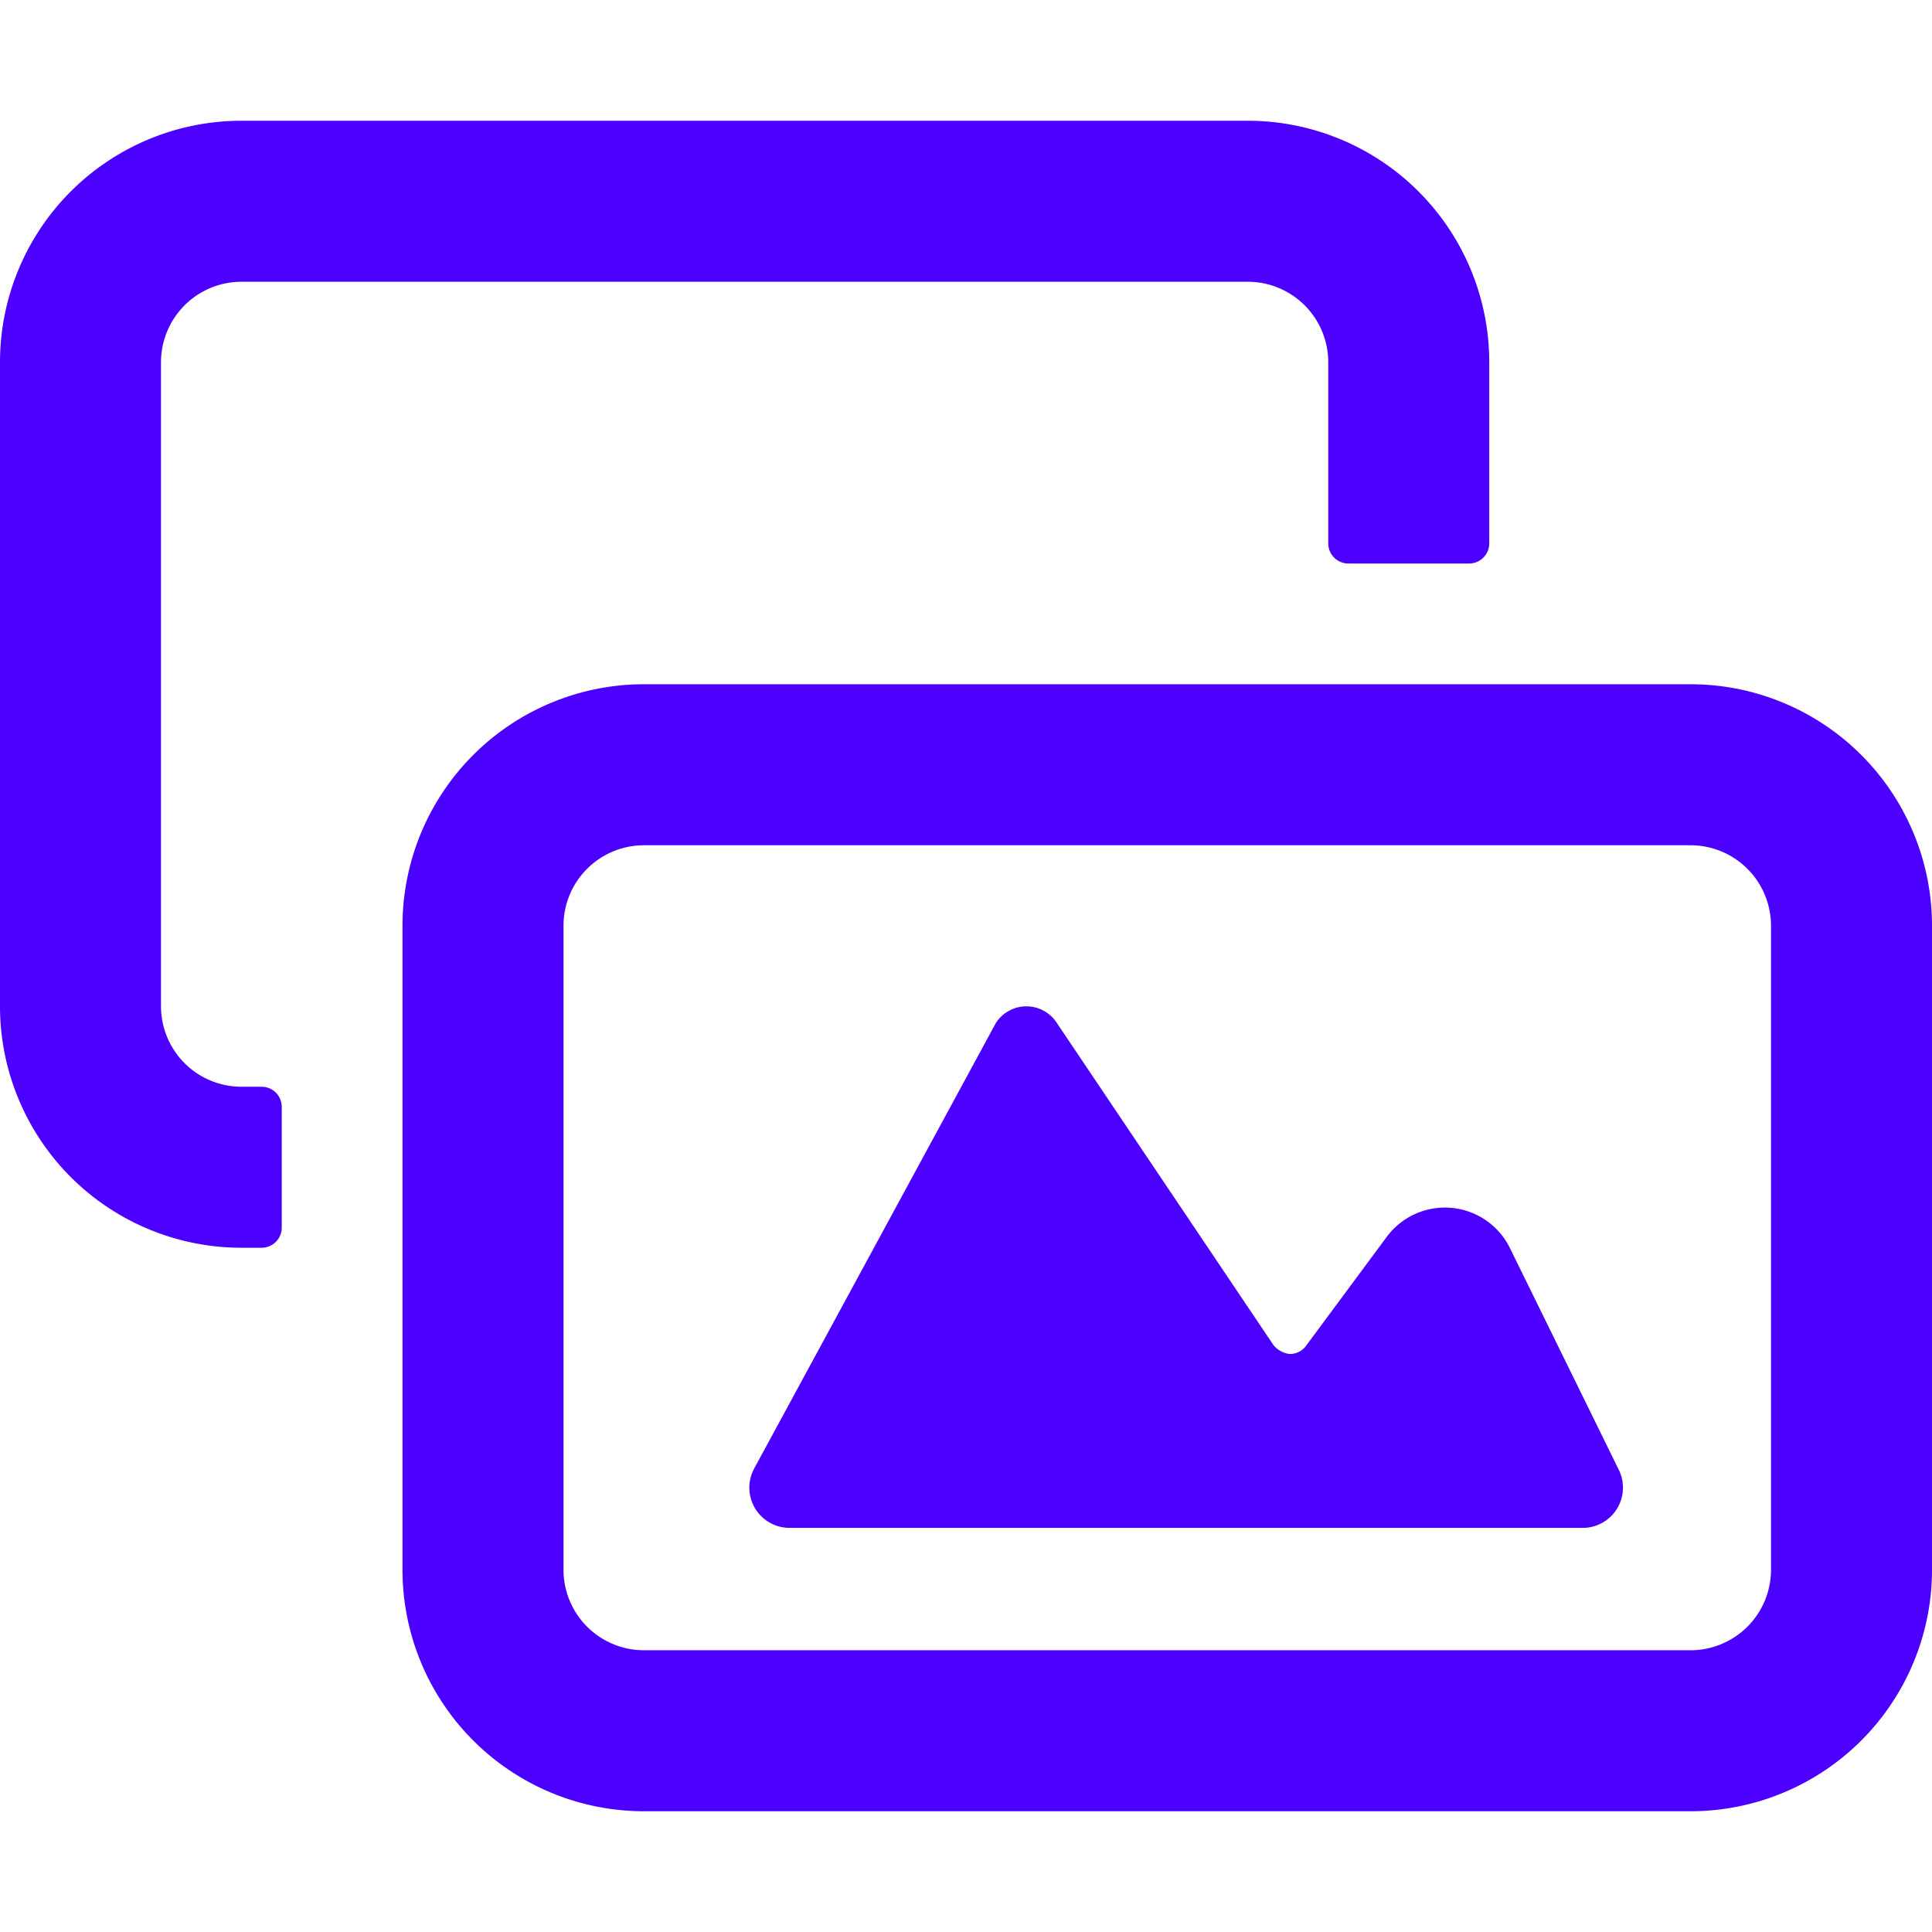 <svg xmlns="http://www.w3.org/2000/svg" viewBox="0 0 24 24" id="Picture-Double-Landscape--Streamline-Ultimate.svg" height="24" width="24"><desc>Picture Double Landscape Streamline Icon: https://streamlinehq.com</desc><g id="Picture-Double-Landscape--Streamline-Ultimate.svg"><path d="M3 13.5a1 1 0 0 1 -1 -1v-8a1 1 0 0 1 1 -1h12.5a1 1 0 0 1 1 1v2.25a0.25 0.25 0 0 0 0.25 0.25h1.5a0.25 0.25 0 0 0 0.25 -0.25V4.5a3 3 0 0 0 -3 -3H3a3 3 0 0 0 -3 3v8a3 3 0 0 0 3 3h0.25a0.25 0.25 0 0 0 0.25 -0.25v-1.5a0.25 0.25 0 0 0 -0.25 -0.25Z" fill="#4c00ff" stroke-width="1"></path><path d="M24 11.5a3 3 0 0 0 -3 -3H8a3 3 0 0 0 -3 3v8a3 3 0 0 0 3 3h13a3 3 0 0 0 3 -3Zm-2 8a1 1 0 0 1 -1 1H8a1 1 0 0 1 -1 -1v-8a1 1 0 0 1 1 -1h13a1 1 0 0 1 1 1Z" fill="#4c00ff" stroke-width="1"></path><path d="M18.75 15.49a0.9 0.9 0 0 0 -1.52 -0.13l-1 1.35a0.25 0.25 0 0 1 -0.21 0.11 0.31 0.31 0 0 1 -0.2 -0.11l-2.69 -4a0.45 0.45 0 0 0 -0.76 0l-3 5.53a0.5 0.5 0 0 0 0.44 0.74h9.85a0.5 0.5 0 0 0 0.45 -0.72Z" fill="#4c00ff" stroke-width="1"></path></g></svg>